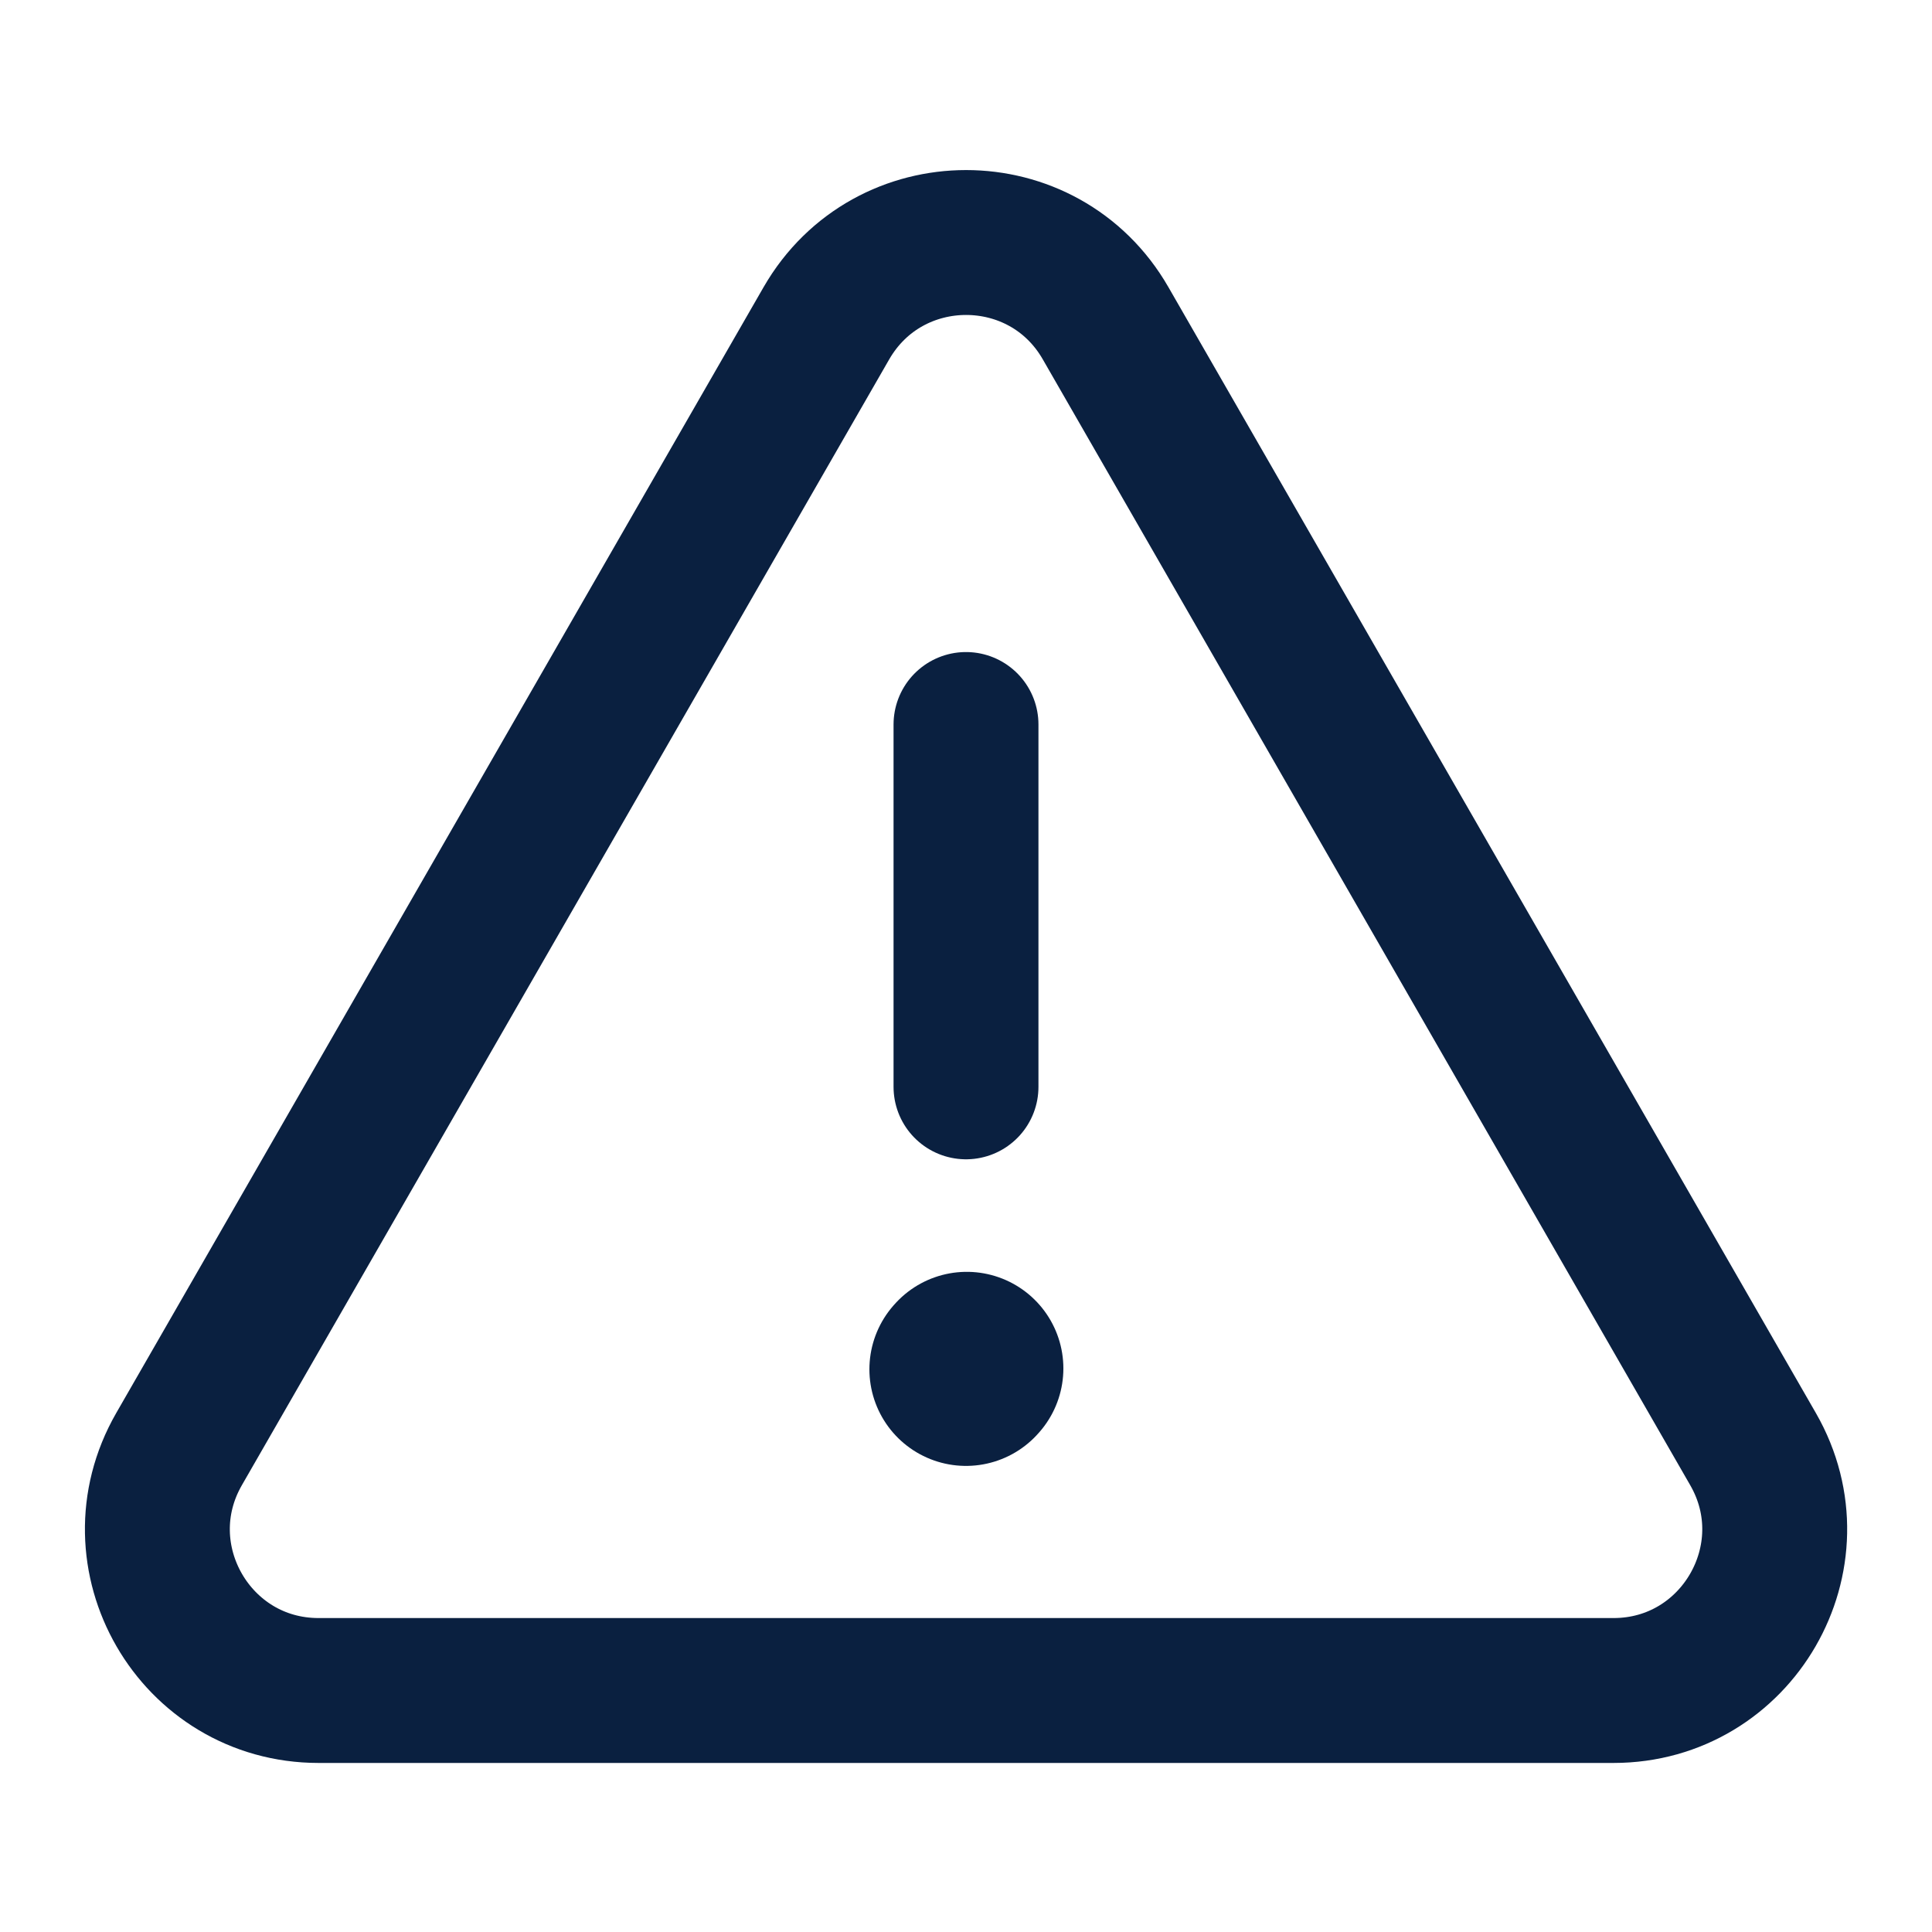<svg width="20" height="20" viewBox="0 0 20 20" fill="none" xmlns="http://www.w3.org/2000/svg">
<path d="M10 7.5L10 11.251M16.703 17.5H3.298C2.016 17.5 1.215 16.113 1.853 15.002L8.555 3.346C9.197 2.232 10.805 2.232 11.445 3.346L18.148 15.002C18.786 16.113 17.984 17.5 16.703 17.5Z" stroke="#0A2040" stroke-width="1.5" stroke-linecap="round"/>
<path d="M10 14.175L10.008 14.166" stroke="#0A2040" stroke-width="2" stroke-linecap="round" stroke-linejoin="round"/>
</svg>
